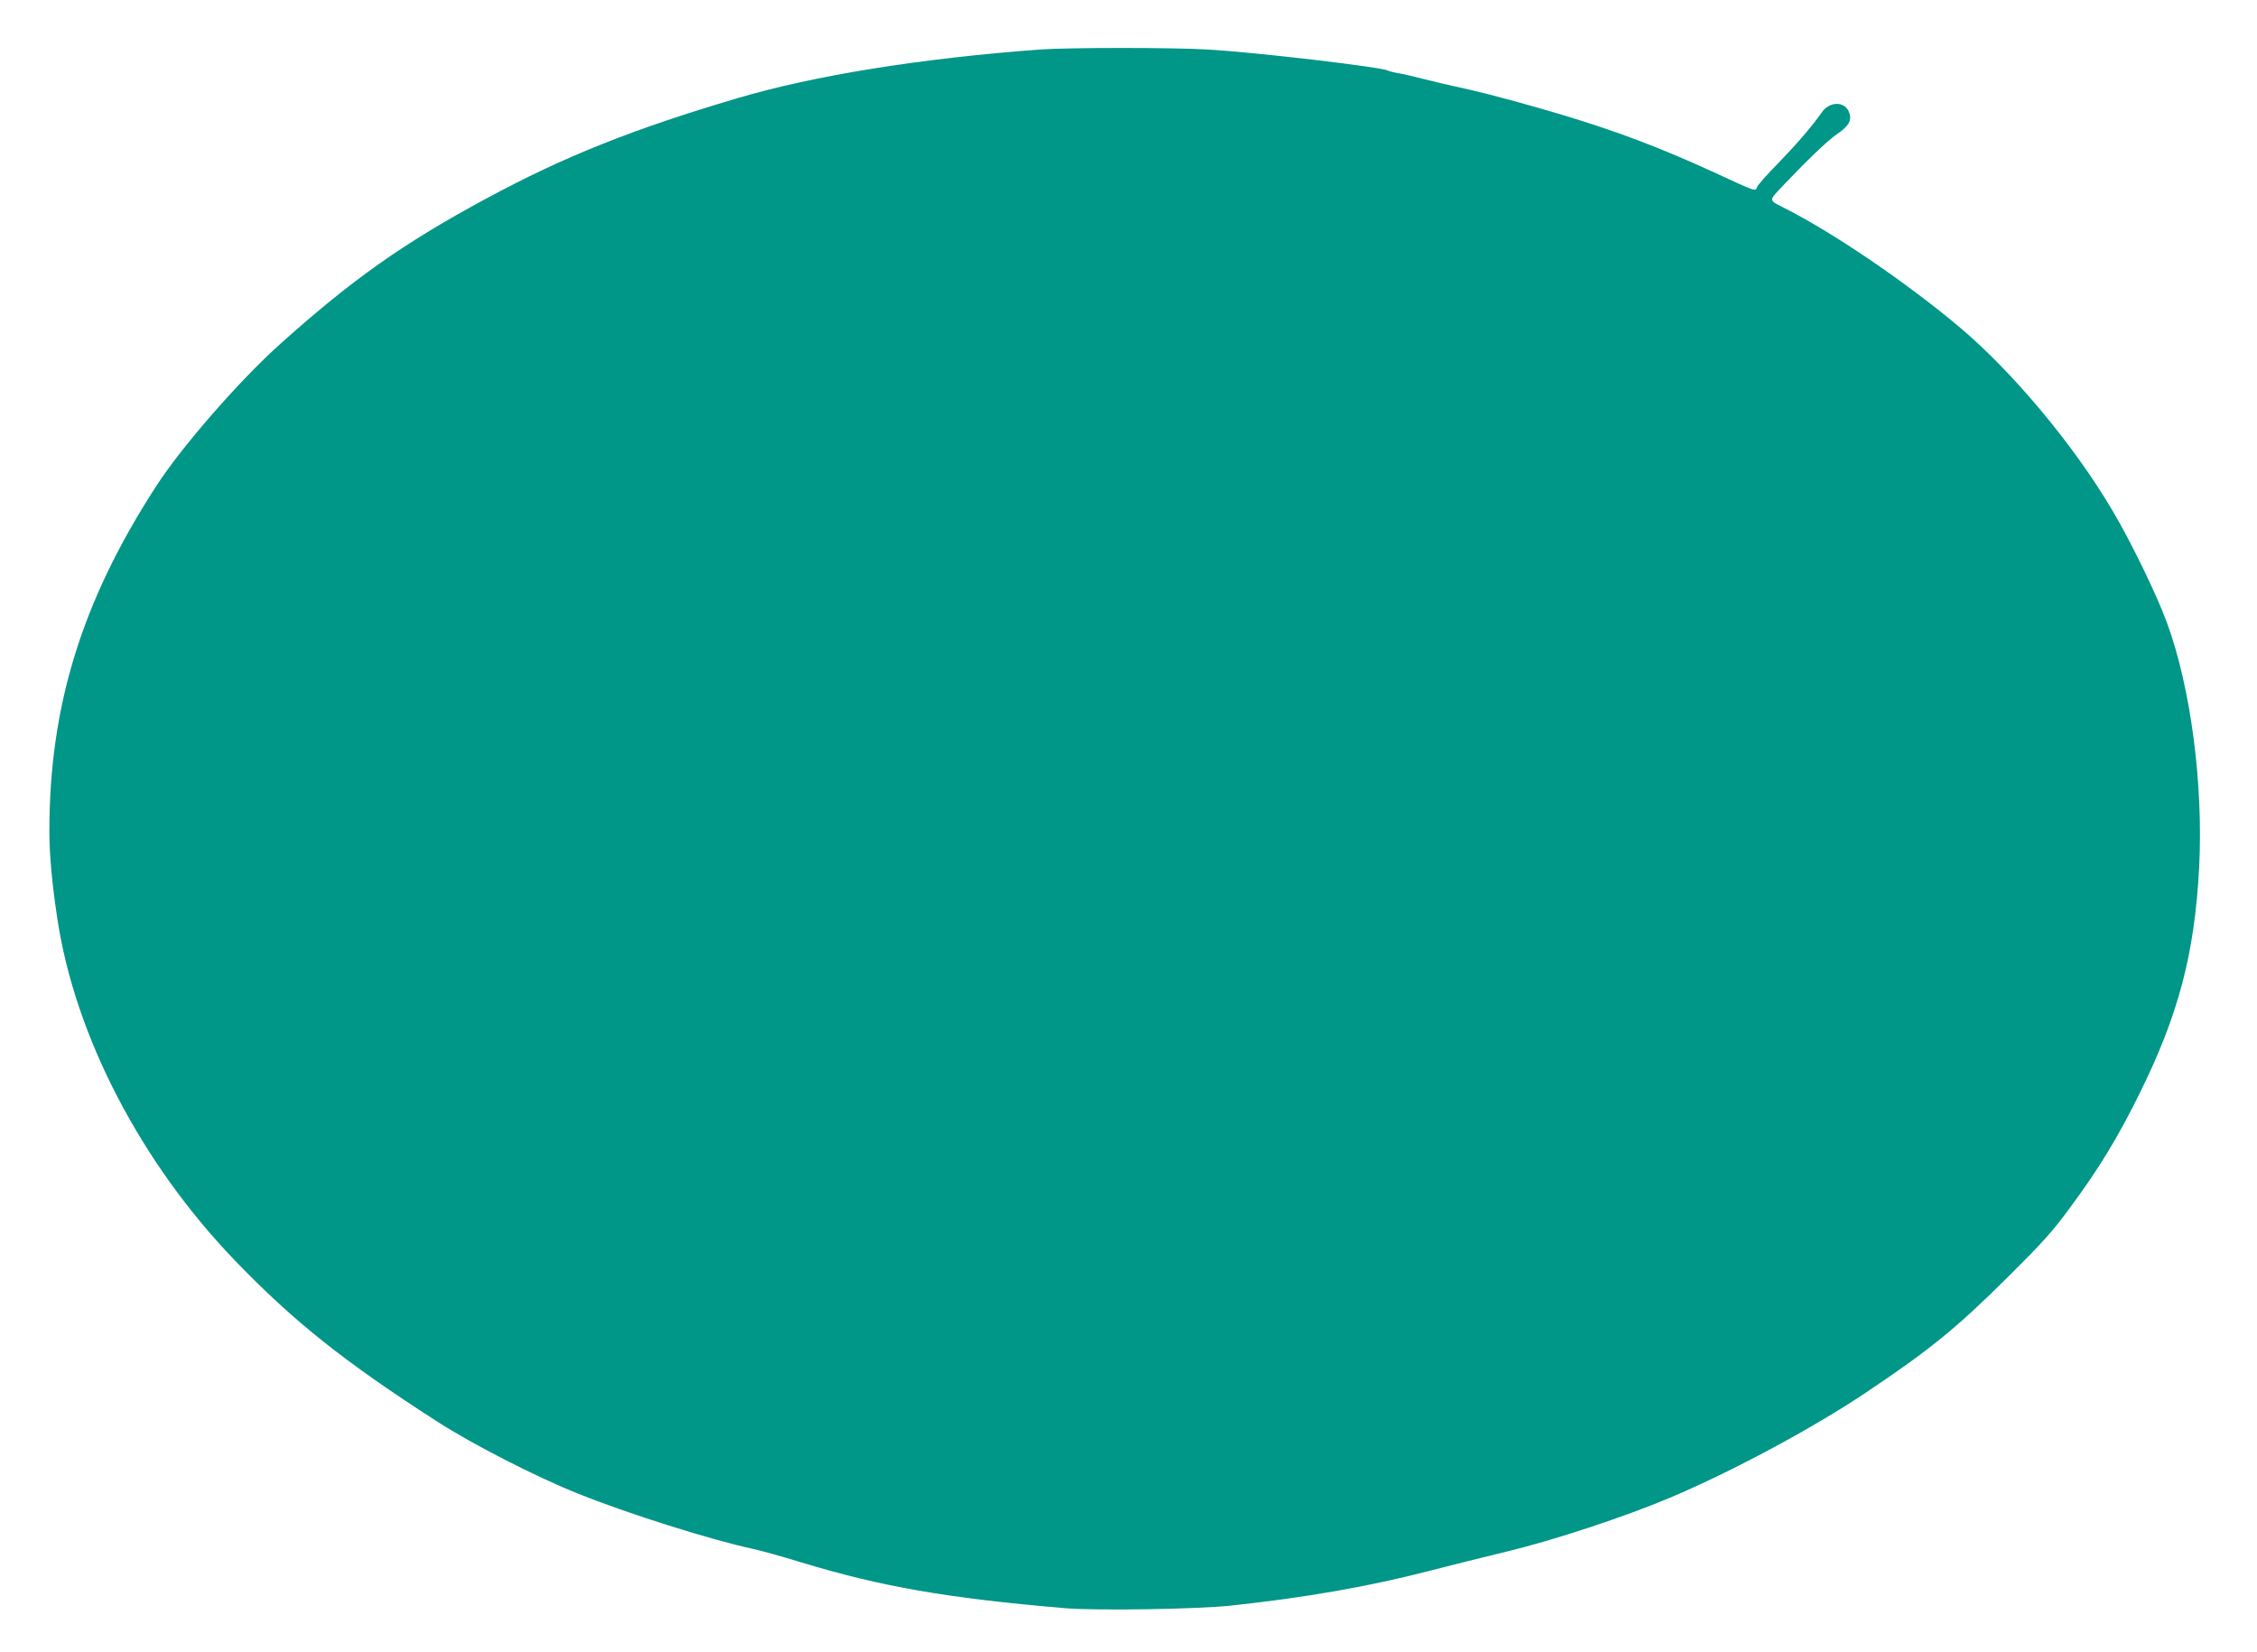 <?xml version="1.0" standalone="no"?>
<!DOCTYPE svg PUBLIC "-//W3C//DTD SVG 20010904//EN"
 "http://www.w3.org/TR/2001/REC-SVG-20010904/DTD/svg10.dtd">
<svg version="1.0" xmlns="http://www.w3.org/2000/svg"
 width="1280pt" height="937pt" viewBox="0 0 1280 937"
 preserveAspectRatio="xMidYMid meet">
<g transform="translate(0,937) scale(0.1,-0.1)"
fill="#009688" stroke="none">
<path d="M5895 9089 c-673 -50 -1277 -147 -1710 -275 -601 -178 -986 -332
-1427 -570 -471 -254 -758 -457 -1168 -824 -234 -210 -561 -585 -706 -810
-421 -651 -604 -1246 -604 -1955 0 -130 15 -298 45 -494 100 -667 474 -1386
1008 -1941 334 -346 617 -572 1147 -913 199 -128 557 -312 795 -407 281 -114
768 -267 997 -315 40 -9 161 -42 268 -75 453 -138 828 -204 1499 -261 175 -15
757 -6 946 15 419 45 779 108 1115 195 124 32 324 82 445 111 266 64 672 198
925 305 355 150 811 395 1111 596 363 243 512 364 805 655 204 203 258 263
359 402 158 213 267 393 386 634 223 449 315 796 341 1289 24 473 -48 1022
-183 1388 -58 159 -206 463 -312 641 -217 367 -566 785 -867 1037 -305 256
-718 536 -992 674 -89 45 -88 39 -12 120 140 148 257 260 310 297 71 48 89 81
69 129 -26 60 -110 58 -153 -4 -55 -79 -144 -182 -245 -286 -64 -65 -119 -127
-122 -138 -8 -26 -9 -26 -230 77 -320 147 -557 237 -893 338 -174 52 -400 113
-502 136 -102 22 -225 51 -275 64 -49 13 -110 27 -135 31 -24 4 -51 11 -60 15
-38 20 -744 103 -1017 119 -195 12 -794 12 -958 0z"/>
</g>
</svg>
